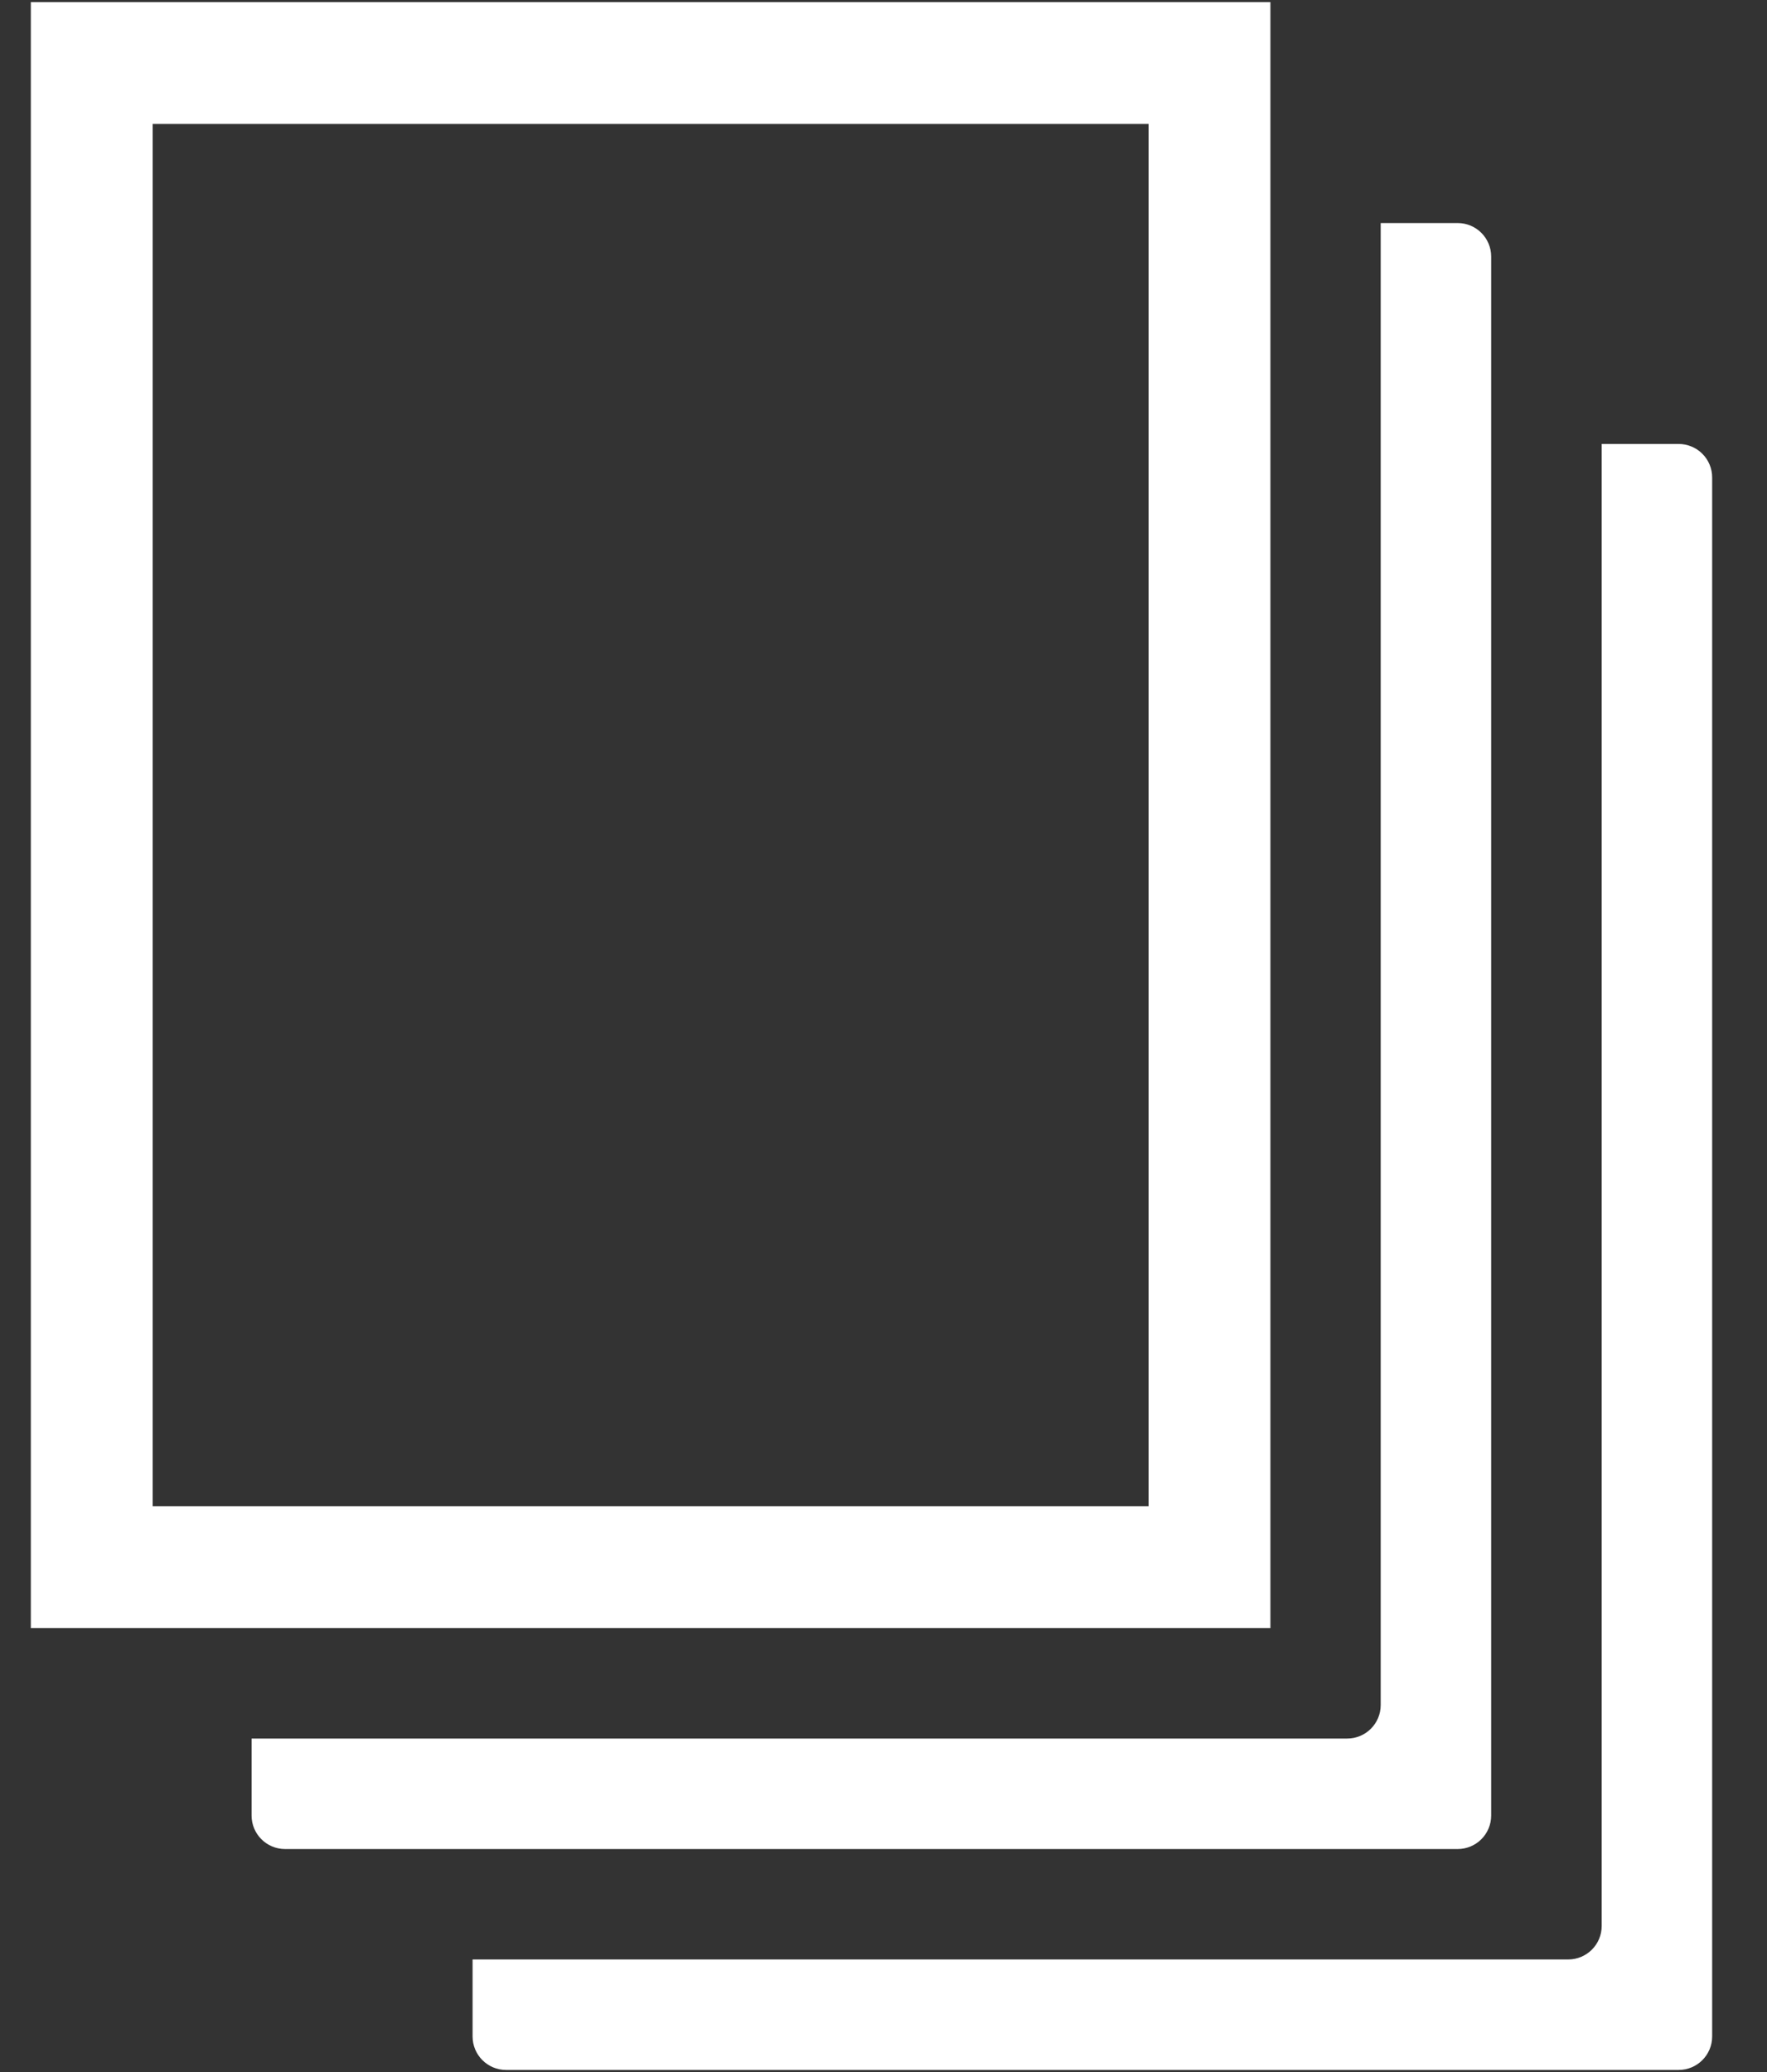 <svg width="29" height="34" viewBox="0 0 29 34" fill="none" xmlns="http://www.w3.org/2000/svg">
<rect x="0" y="0" width="29" height="34" fill="#333333" stroke="none"/>
<path d="M27.55 7.285H26.287V31.603C26.287 31.907 26.041 32.153 25.737 32.153H7.756V33.416C7.756 33.72 8.002 33.966 8.306 33.966H27.55C27.854 33.966 28.1 33.72 28.1 33.416V7.835C28.1 7.762 28.086 7.691 28.058 7.624C28.031 7.558 27.99 7.497 27.939 7.446C27.888 7.395 27.827 7.354 27.76 7.327C27.694 7.299 27.622 7.285 27.55 7.285Z" fill="white"/>
<path d="M24.473 29.791V4.21C24.473 3.906 24.227 3.66 23.923 3.66H22.66V27.978C22.66 28.282 22.414 28.528 22.11 28.528H4.129V29.791C4.129 30.095 4.375 30.341 4.679 30.341H23.923C24.227 30.341 24.473 30.095 24.473 29.791Z" fill="white"/>
<path d="M19.85 1.034V25.715H1.506V1.034H19.85Z" stroke="white" stroke-width="2"/>
</svg>
